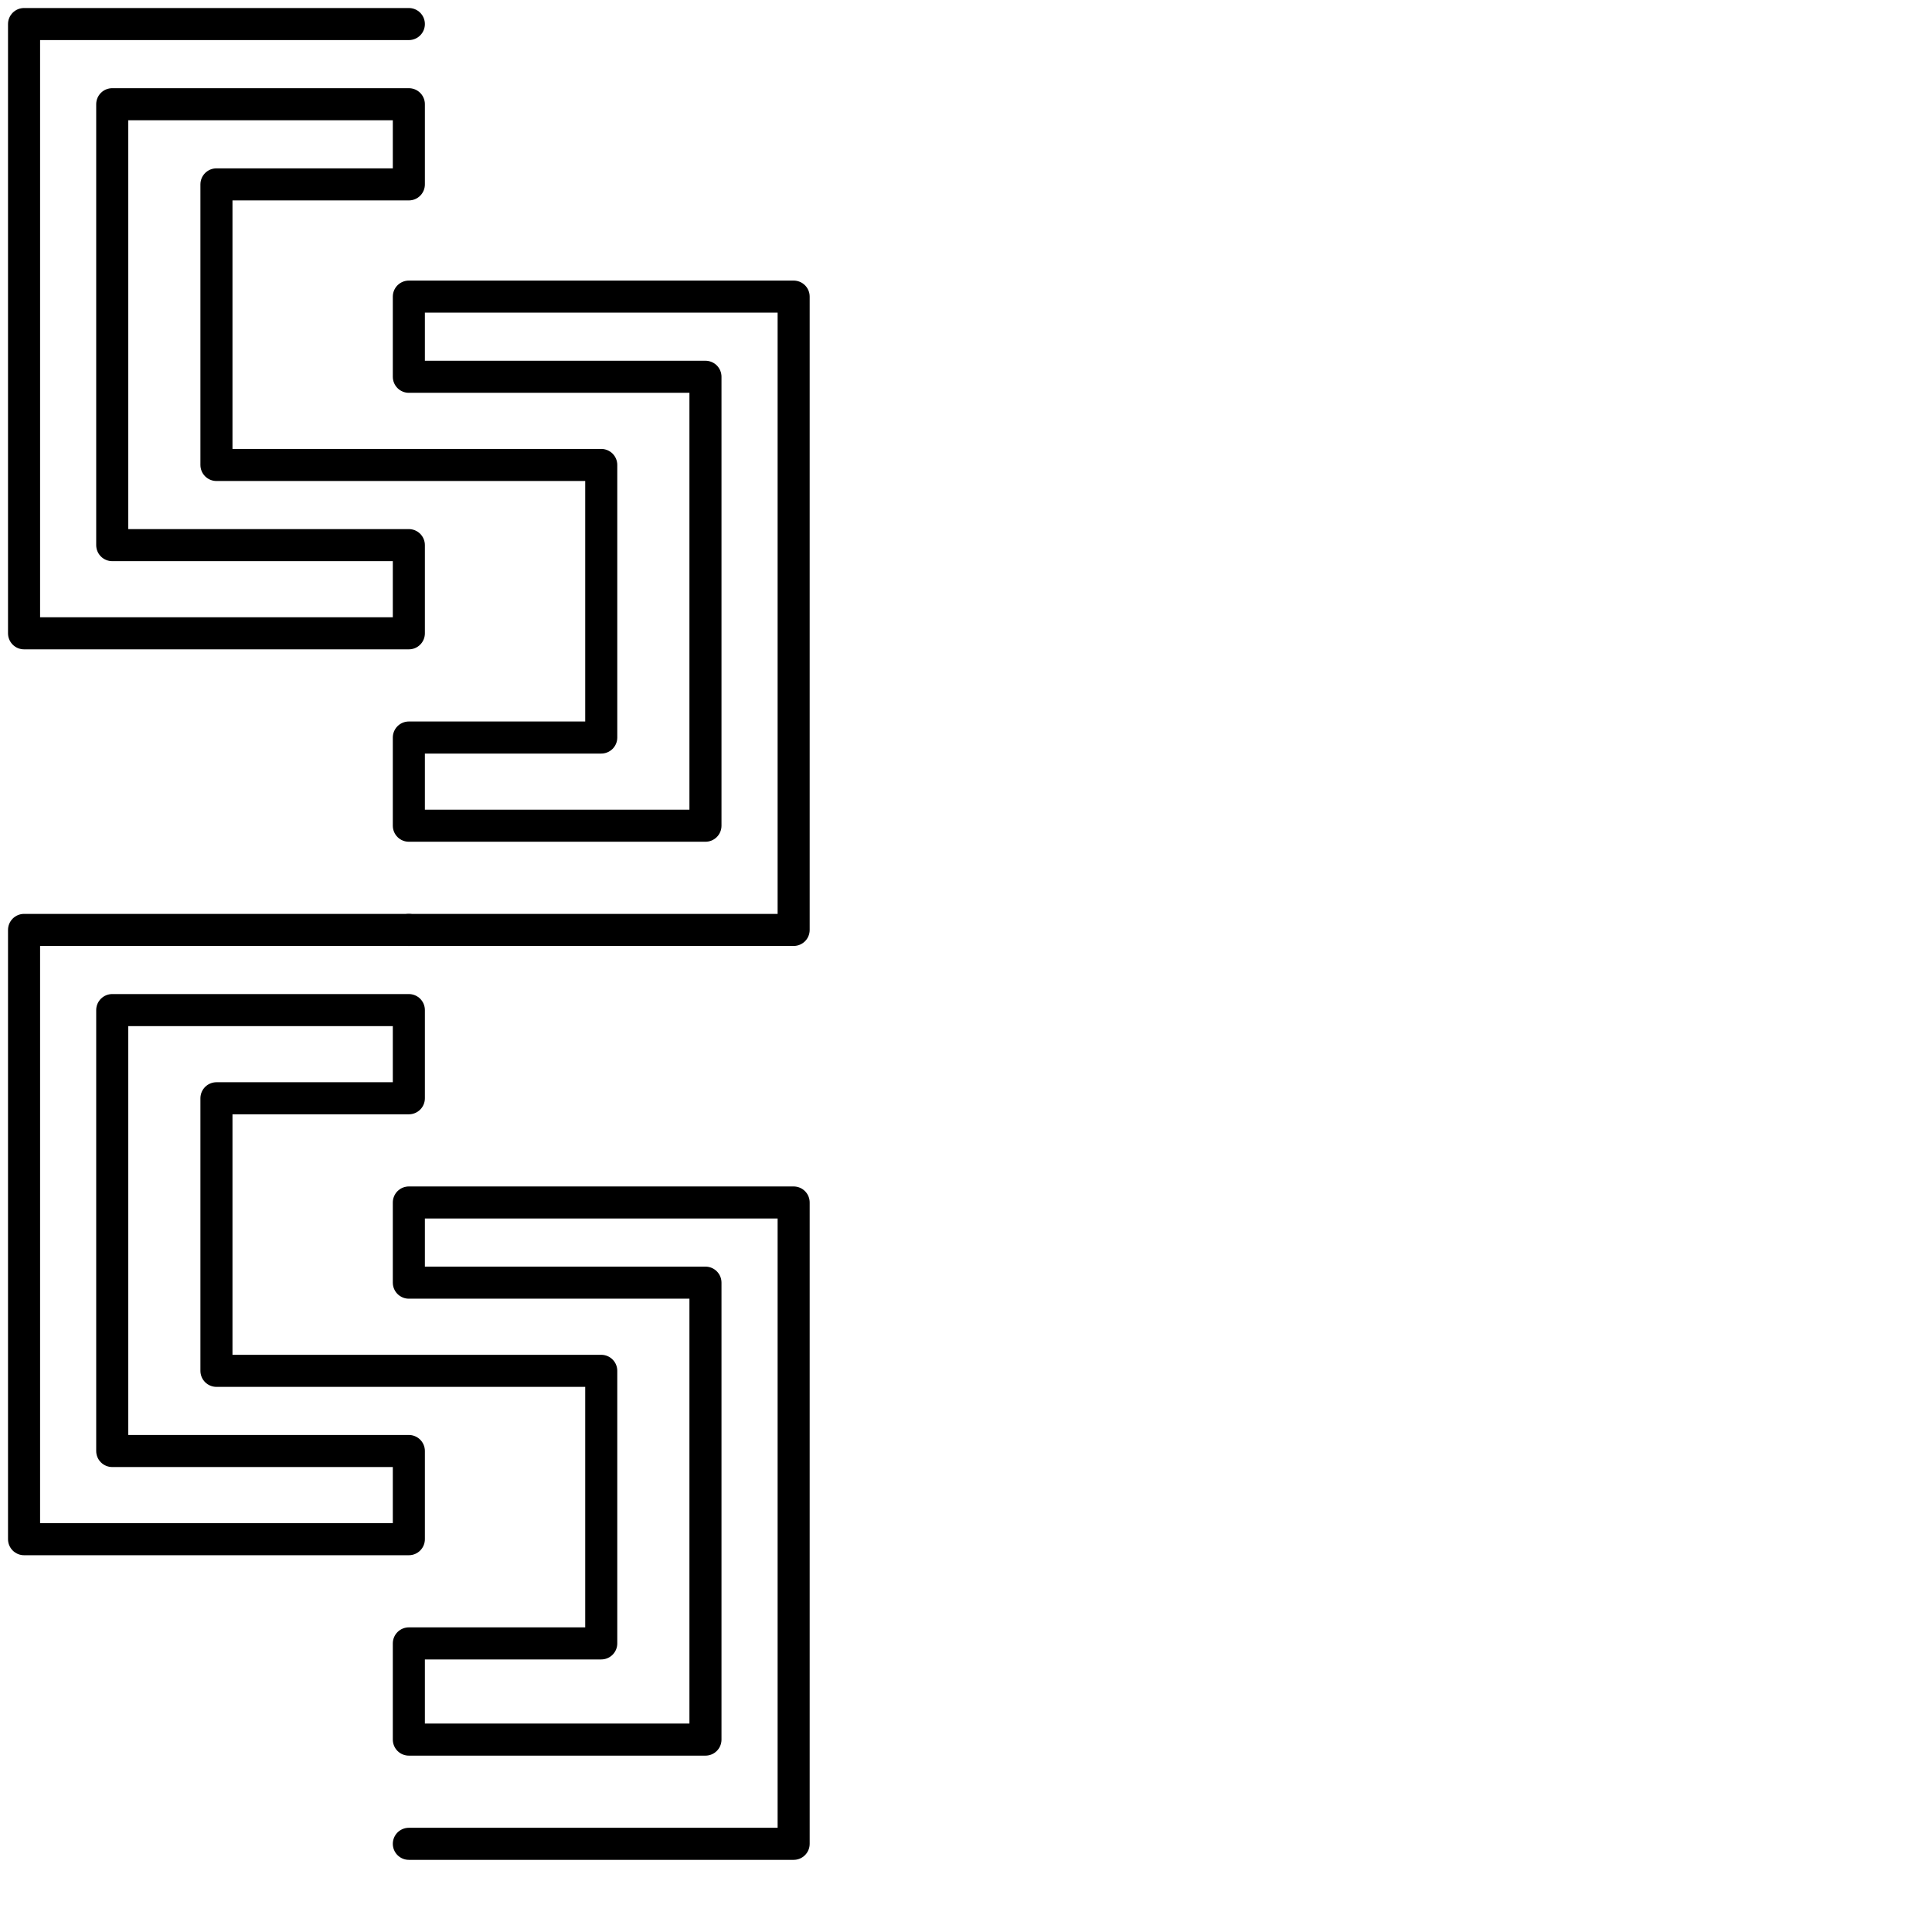 <?xml version="1.0" encoding="utf-8"?>
<!-- Generator: Adobe Illustrator 25.4.2, SVG Export Plug-In . SVG Version: 6.00 Build 0)  -->
<svg version="1.1" id="Ebene_1" xmlns="http://www.w3.org/2000/svg" xmlns:xlink="http://www.w3.org/1999/xlink" x="0px" y="0px"
	 viewBox="0 0 24.1 24.1" style="enable-background:new 0 0 24.1 24.1;" xml:space="preserve">
<style type="text/css">
	.st0{fill:none;stroke:#000000;stroke-width:0.4;stroke-linecap:round;stroke-linejoin:round;}
</style>
<g id="icon">
	<polyline class="st0" points="5.1,0.3 5.1,0.3 3.9,0.3 2.7,0.3 1.5,0.3 0.3,0.3 0.3,1.2 0.3,2.2 0.3,3.1 0.3,4.1 0.3,5 0.3,6 
		0.3,6.9 0.3,7.9 1.5,7.9 2.7,7.9 3.9,7.9 5.1,7.9 5.1,7.3 5.1,6.8 4.2,6.8 3.3,6.8 2.3,6.8 1.4,6.8 1.4,6.1 1.4,5.4 1.4,4.7 1.4,4 
		1.4,3.3 1.4,2.6 1.4,2 1.4,1.3 2.3,1.3 3.3,1.3 4.2,1.3 5.1,1.3 5.1,1.8 5.1,2.3 3.9,2.3 2.7,2.3 2.7,3.2 2.7,4 2.7,4.9 2.7,5.8 
		3.9,5.8 5.1,5.8 6.3,5.8 7.5,5.8 7.5,6.6 7.5,7.4 7.5,8.3 7.5,9.2 6.3,9.2 5.1,9.2 5.1,9.8 5.1,10.3 6,10.3 7,10.3 7.9,10.3 
		8.8,10.3 8.8,9.6 8.8,8.9 8.8,8.2 8.8,7.5 8.8,6.8 8.8,6.1 8.8,5.4 8.8,4.7 7.9,4.7 7,4.7 6,4.7 5.1,4.7 5.1,4.2 5.1,3.7 6.3,3.7 
		7.5,3.7 8.7,3.7 9.9,3.7 9.9,4.7 9.9,5.7 9.9,6.7 9.9,7.7 9.9,8.7 9.9,9.6 9.9,10.6 9.9,11.6 8.7,11.6 7.5,11.6 6.3,11.6 5.1,11.6 
			"/>
	<polyline class="st0" points="5.1,11.6 5.1,11.6 3.9,11.6 2.7,11.6 1.5,11.6 0.3,11.6 0.3,12.6 0.3,13.5 0.3,14.5 0.3,15.4 
		0.3,16.4 0.3,17.3 0.3,18.3 0.3,19.2 1.5,19.2 2.7,19.2 3.9,19.2 5.1,19.2 5.1,18.7 5.1,18.1 4.2,18.1 3.3,18.1 2.3,18.1 1.4,18.1 
		1.4,17.4 1.4,16.7 1.4,16 1.4,15.4 1.4,14.7 1.4,14 1.4,13.3 1.4,12.6 2.3,12.6 3.3,12.6 4.2,12.6 5.1,12.6 5.1,13.1 5.1,13.7 
		3.9,13.7 2.7,13.7 2.7,14.5 2.7,15.4 2.7,16.2 2.7,17.1 3.9,17.1 5.1,17.1 6.3,17.1 7.5,17.1 7.5,17.9 7.5,18.8 7.5,19.7 7.5,20.5 
		6.3,20.5 5.1,20.5 5.1,21.1 5.1,21.7 6,21.7 7,21.7 7.9,21.7 8.8,21.7 8.8,21 8.8,20.3 8.8,19.6 8.8,18.9 8.8,18.1 8.8,17.4 
		8.8,16.7 8.8,16 7.9,16 7,16 6,16 5.1,16 5.1,15.5 5.1,15 6.3,15 7.5,15 8.7,15 9.9,15 9.9,16 9.9,17 9.9,18 9.9,19 9.9,20 9.9,21 
		9.9,22 9.9,23 8.7,23 7.5,23 6.3,23 5.1,23 	"/>
</g>
</svg>
